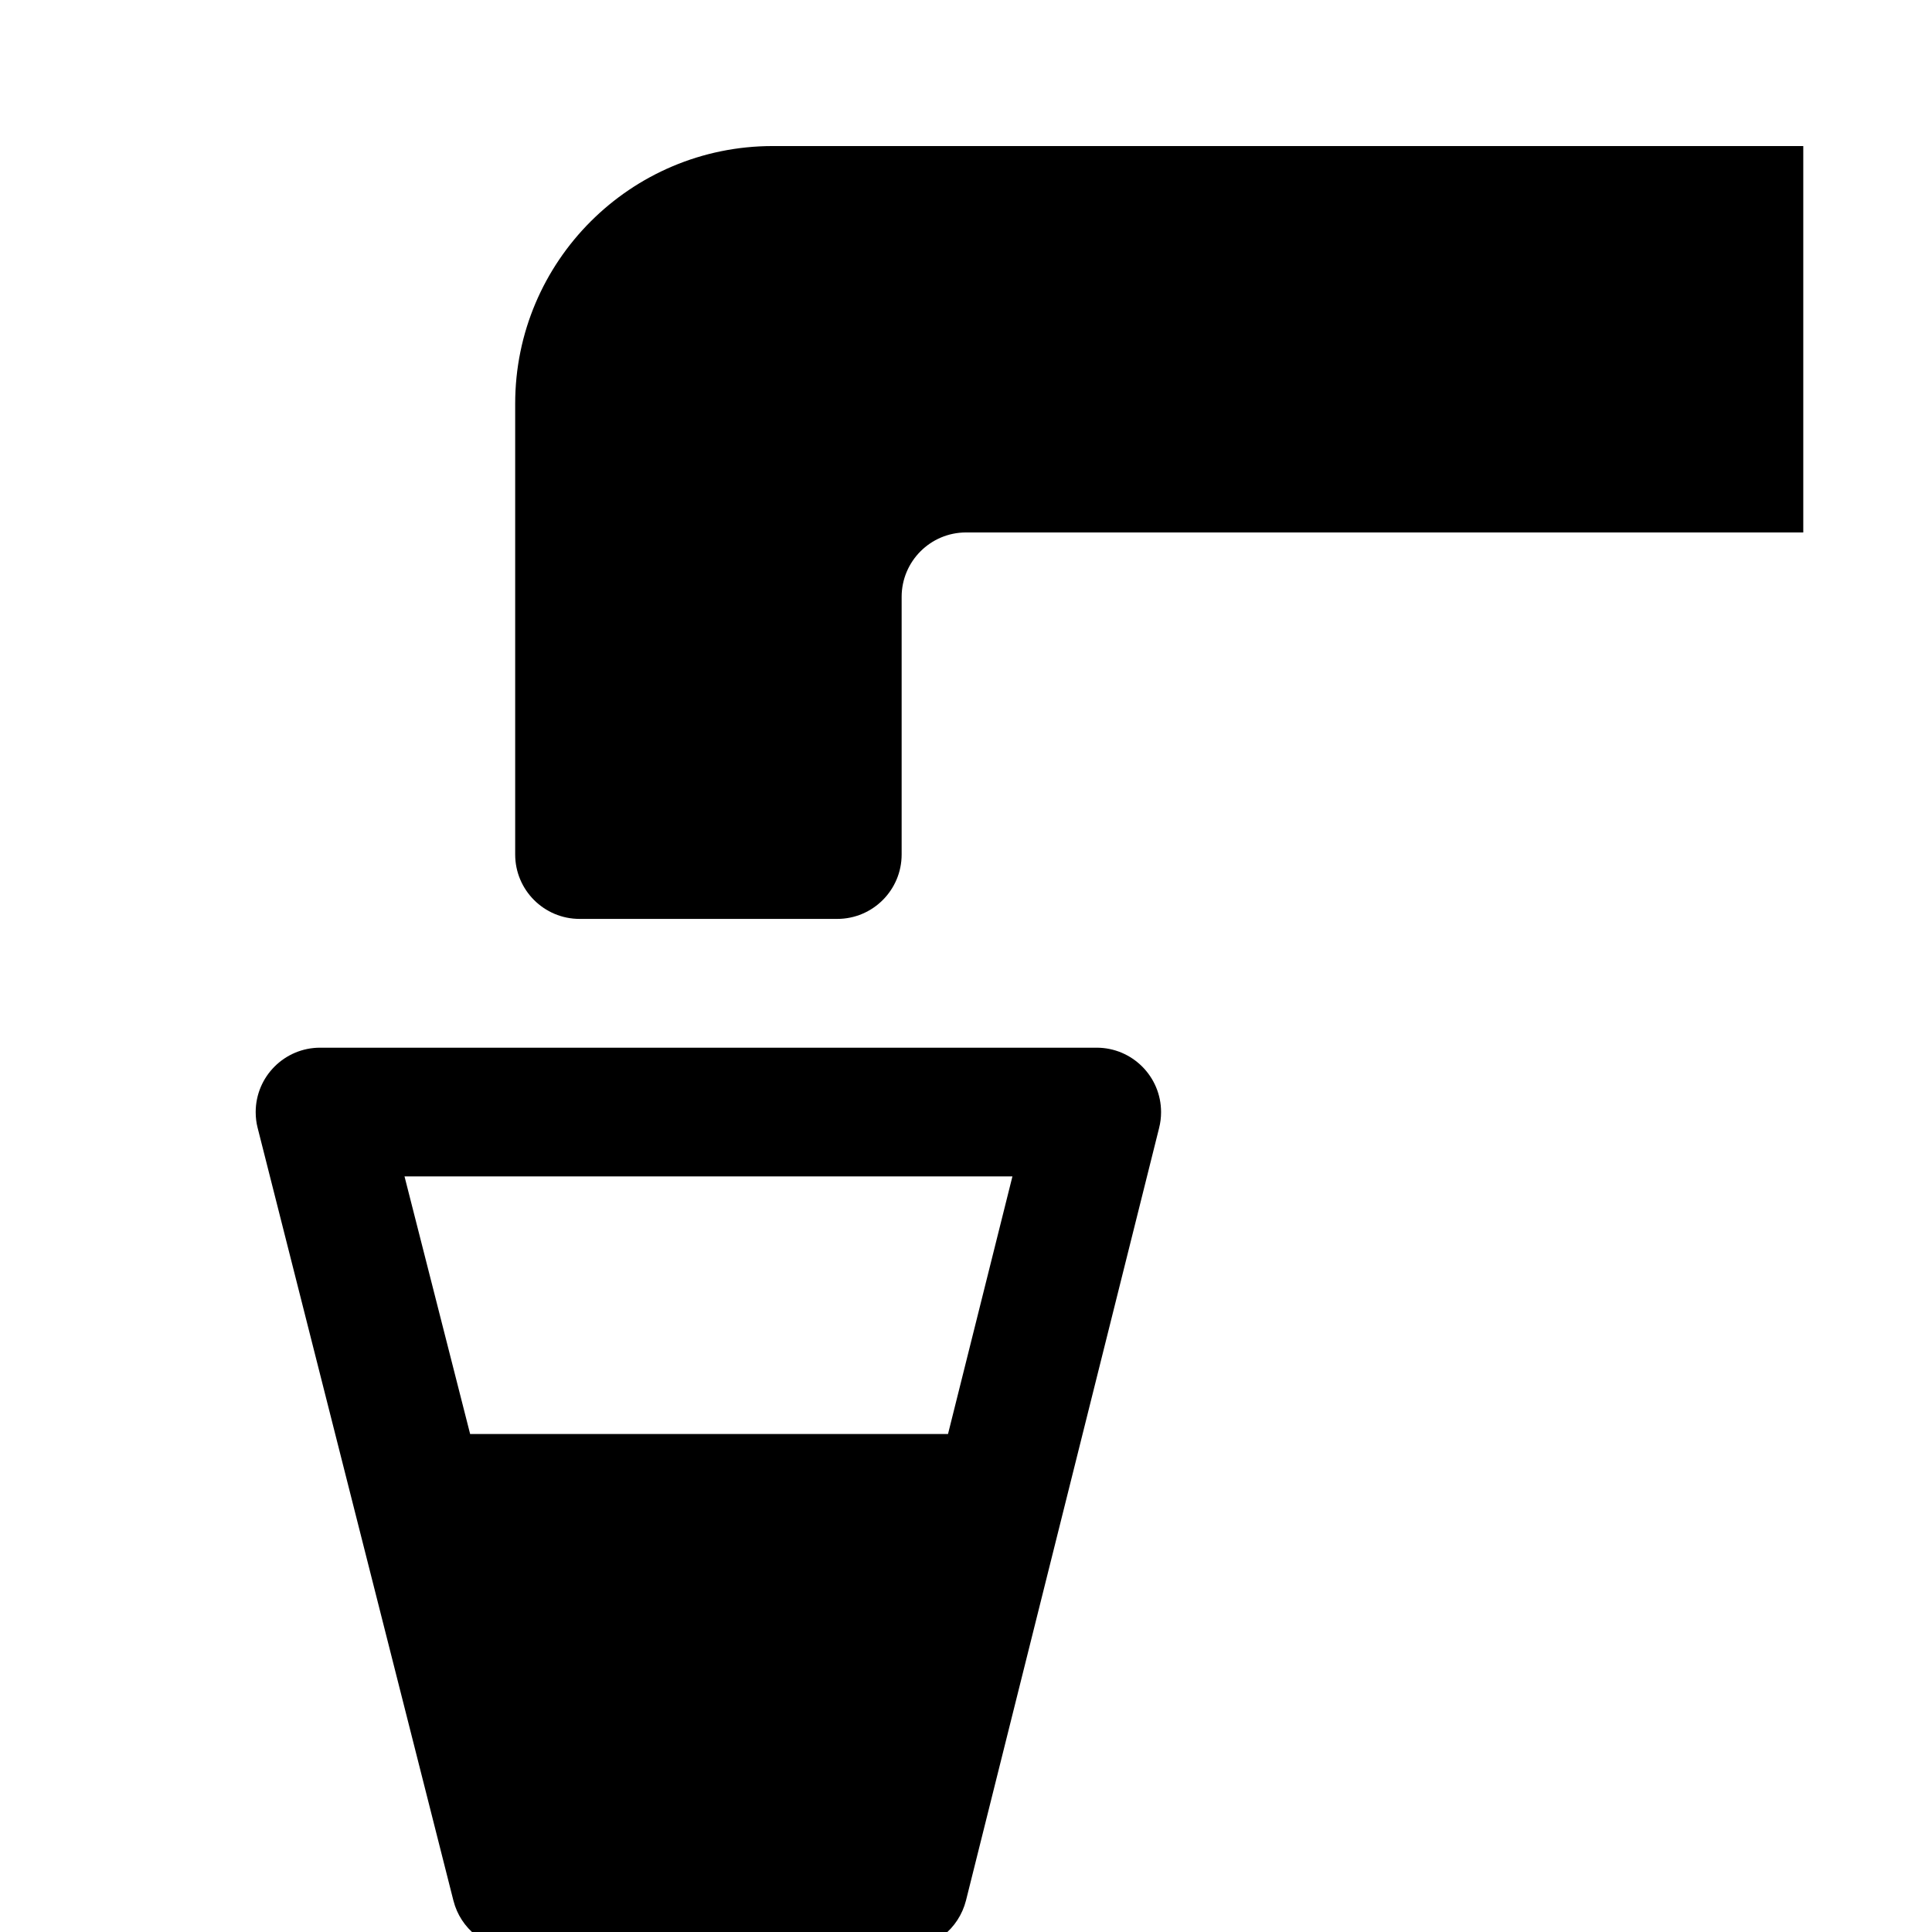 <!-- Generated by IcoMoon.io -->
<svg version="1.1" xmlns="http://www.w3.org/2000/svg" width="32" height="32" viewBox="0 0 32 32">
<title>drinking-water-15</title>
<path d="M12.8 2.419c-2.356 0-4.267 1.91-4.267 4.267v0 7.467c0 0.589 0.478 1.067 1.067 1.067v0h4.267c0.589 0 1.067-0.478 1.067-1.067v0-4.267c0-0.589 0.478-1.067 1.067-1.067v0h13.867v-6.4h-17.067zM14.933 32.286h-6.4c-0.493-0.005-0.906-0.345-1.022-0.803l-0.002-0.007-3.243-12.8c-0.020-0.077-0.031-0.165-0.031-0.256 0-0.589 0.478-1.067 1.067-1.067 0.011 0 0.022 0 0.033 0l-0.002-0h12.8c0.009-0 0.020-0 0.031-0 0.589 0 1.067 0.478 1.067 1.067 0 0.091-0.011 0.179-0.033 0.264l0.002-0.007-3.2 12.8c-0.119 0.469-0.537 0.811-1.036 0.811-0.011 0-0.022-0-0.033-0.001l0.002 0zM7.787 23.752h7.915l1.067-4.267h-10.069z"></path>
</svg>
